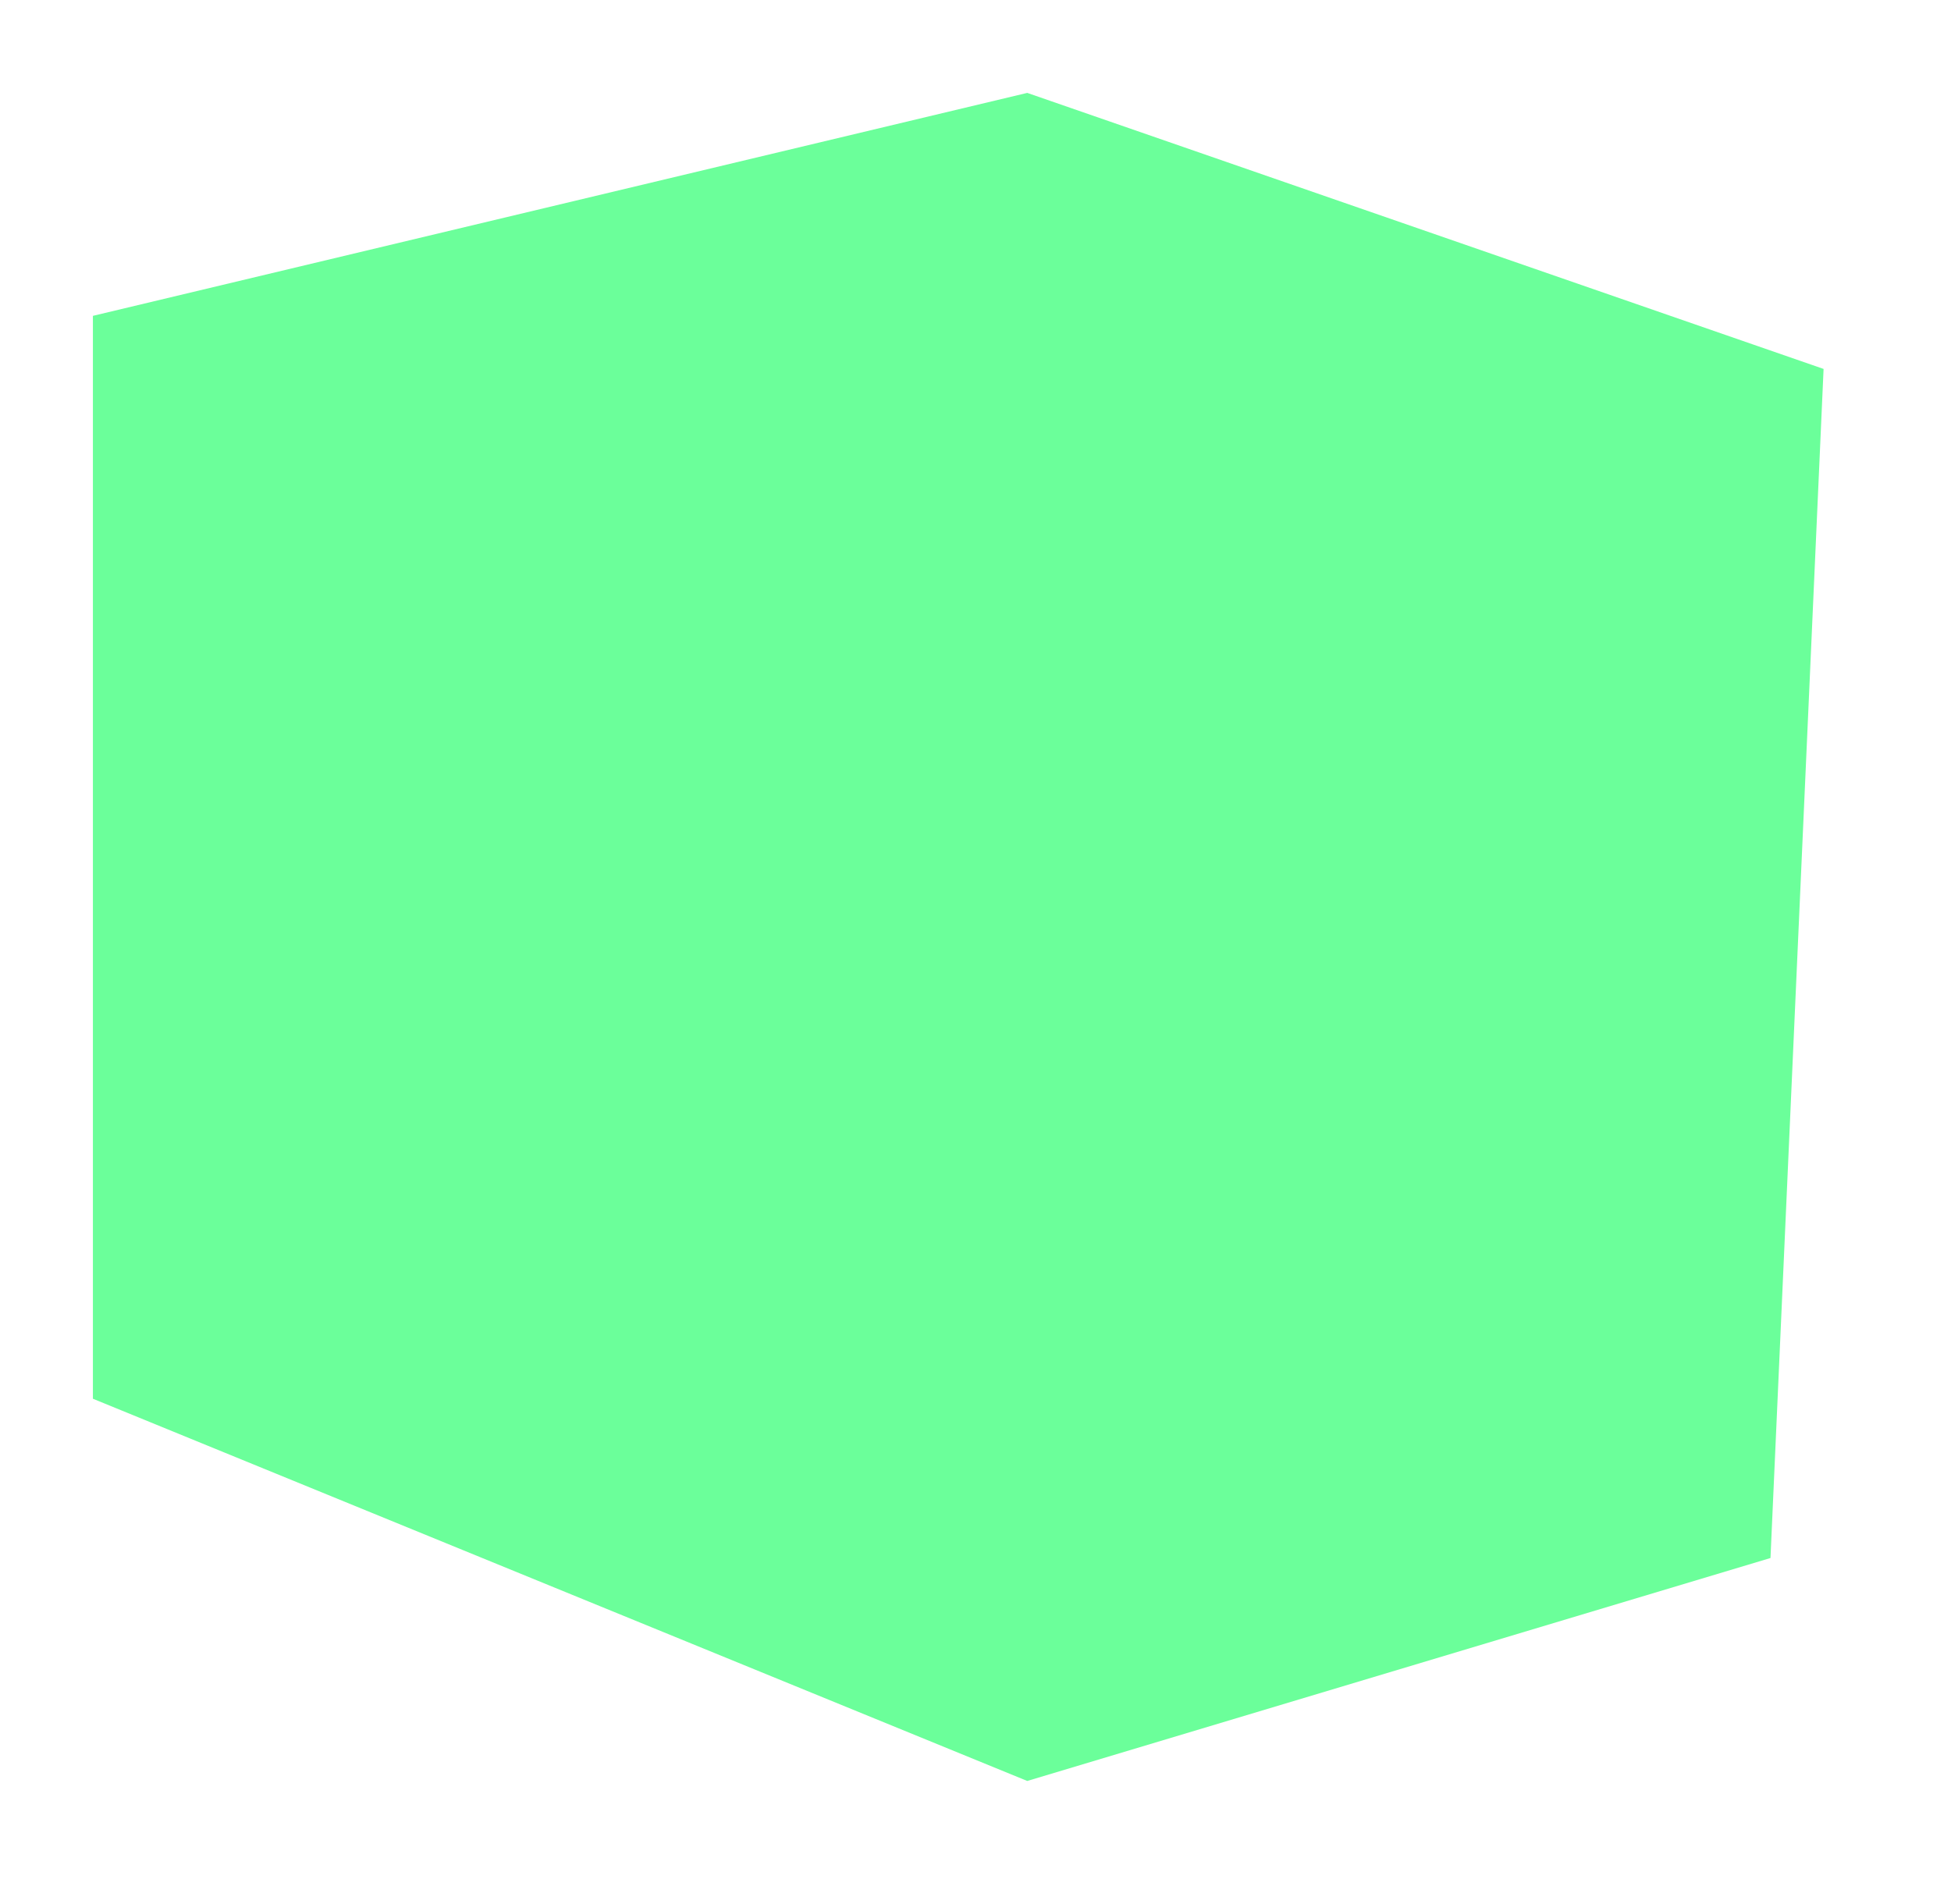 <?xml version="1.0" encoding="utf-8"?>
<svg xmlns="http://www.w3.org/2000/svg" fill="none" height="100%" overflow="visible" preserveAspectRatio="none" style="display: block;" viewBox="0 0 42 41" width="100%">
<g filter="url(#filter0_f_0_1626)" id="Vector 253" style="mix-blend-mode:overlay">
<path d="M2 30.114L22.114 38.343L38.114 33.543L39.257 7.943L22.114 2L2 6.8V30.114Z" fill="url(#paint0_linear_0_1626)"/>
</g>
<defs>
<filter color-interpolation-filters="sRGB" filterUnits="userSpaceOnUse" height="40" id="filter0_f_0_1626" width="40.914" x="0.171" y="0.171">
<feFlood flood-opacity="0" result="BackgroundImageFix"/>
<feBlend in="SourceGraphic" in2="BackgroundImageFix" mode="normal" result="shape"/>
<feGaussianBlur result="effect1_foregroundBlur_0_1626" stdDeviation="0.914"/>
</filter>
<linearGradient gradientUnits="userSpaceOnUse" id="paint0_linear_0_1626" x1="25.657" x2="25.657" y1="2" y2="108.057">
<stop offset="0.356" stop-color="#6BFF9A"/>
<stop offset="1" stop-color="#CCFFDD"/>
</linearGradient>
</defs>
</svg>